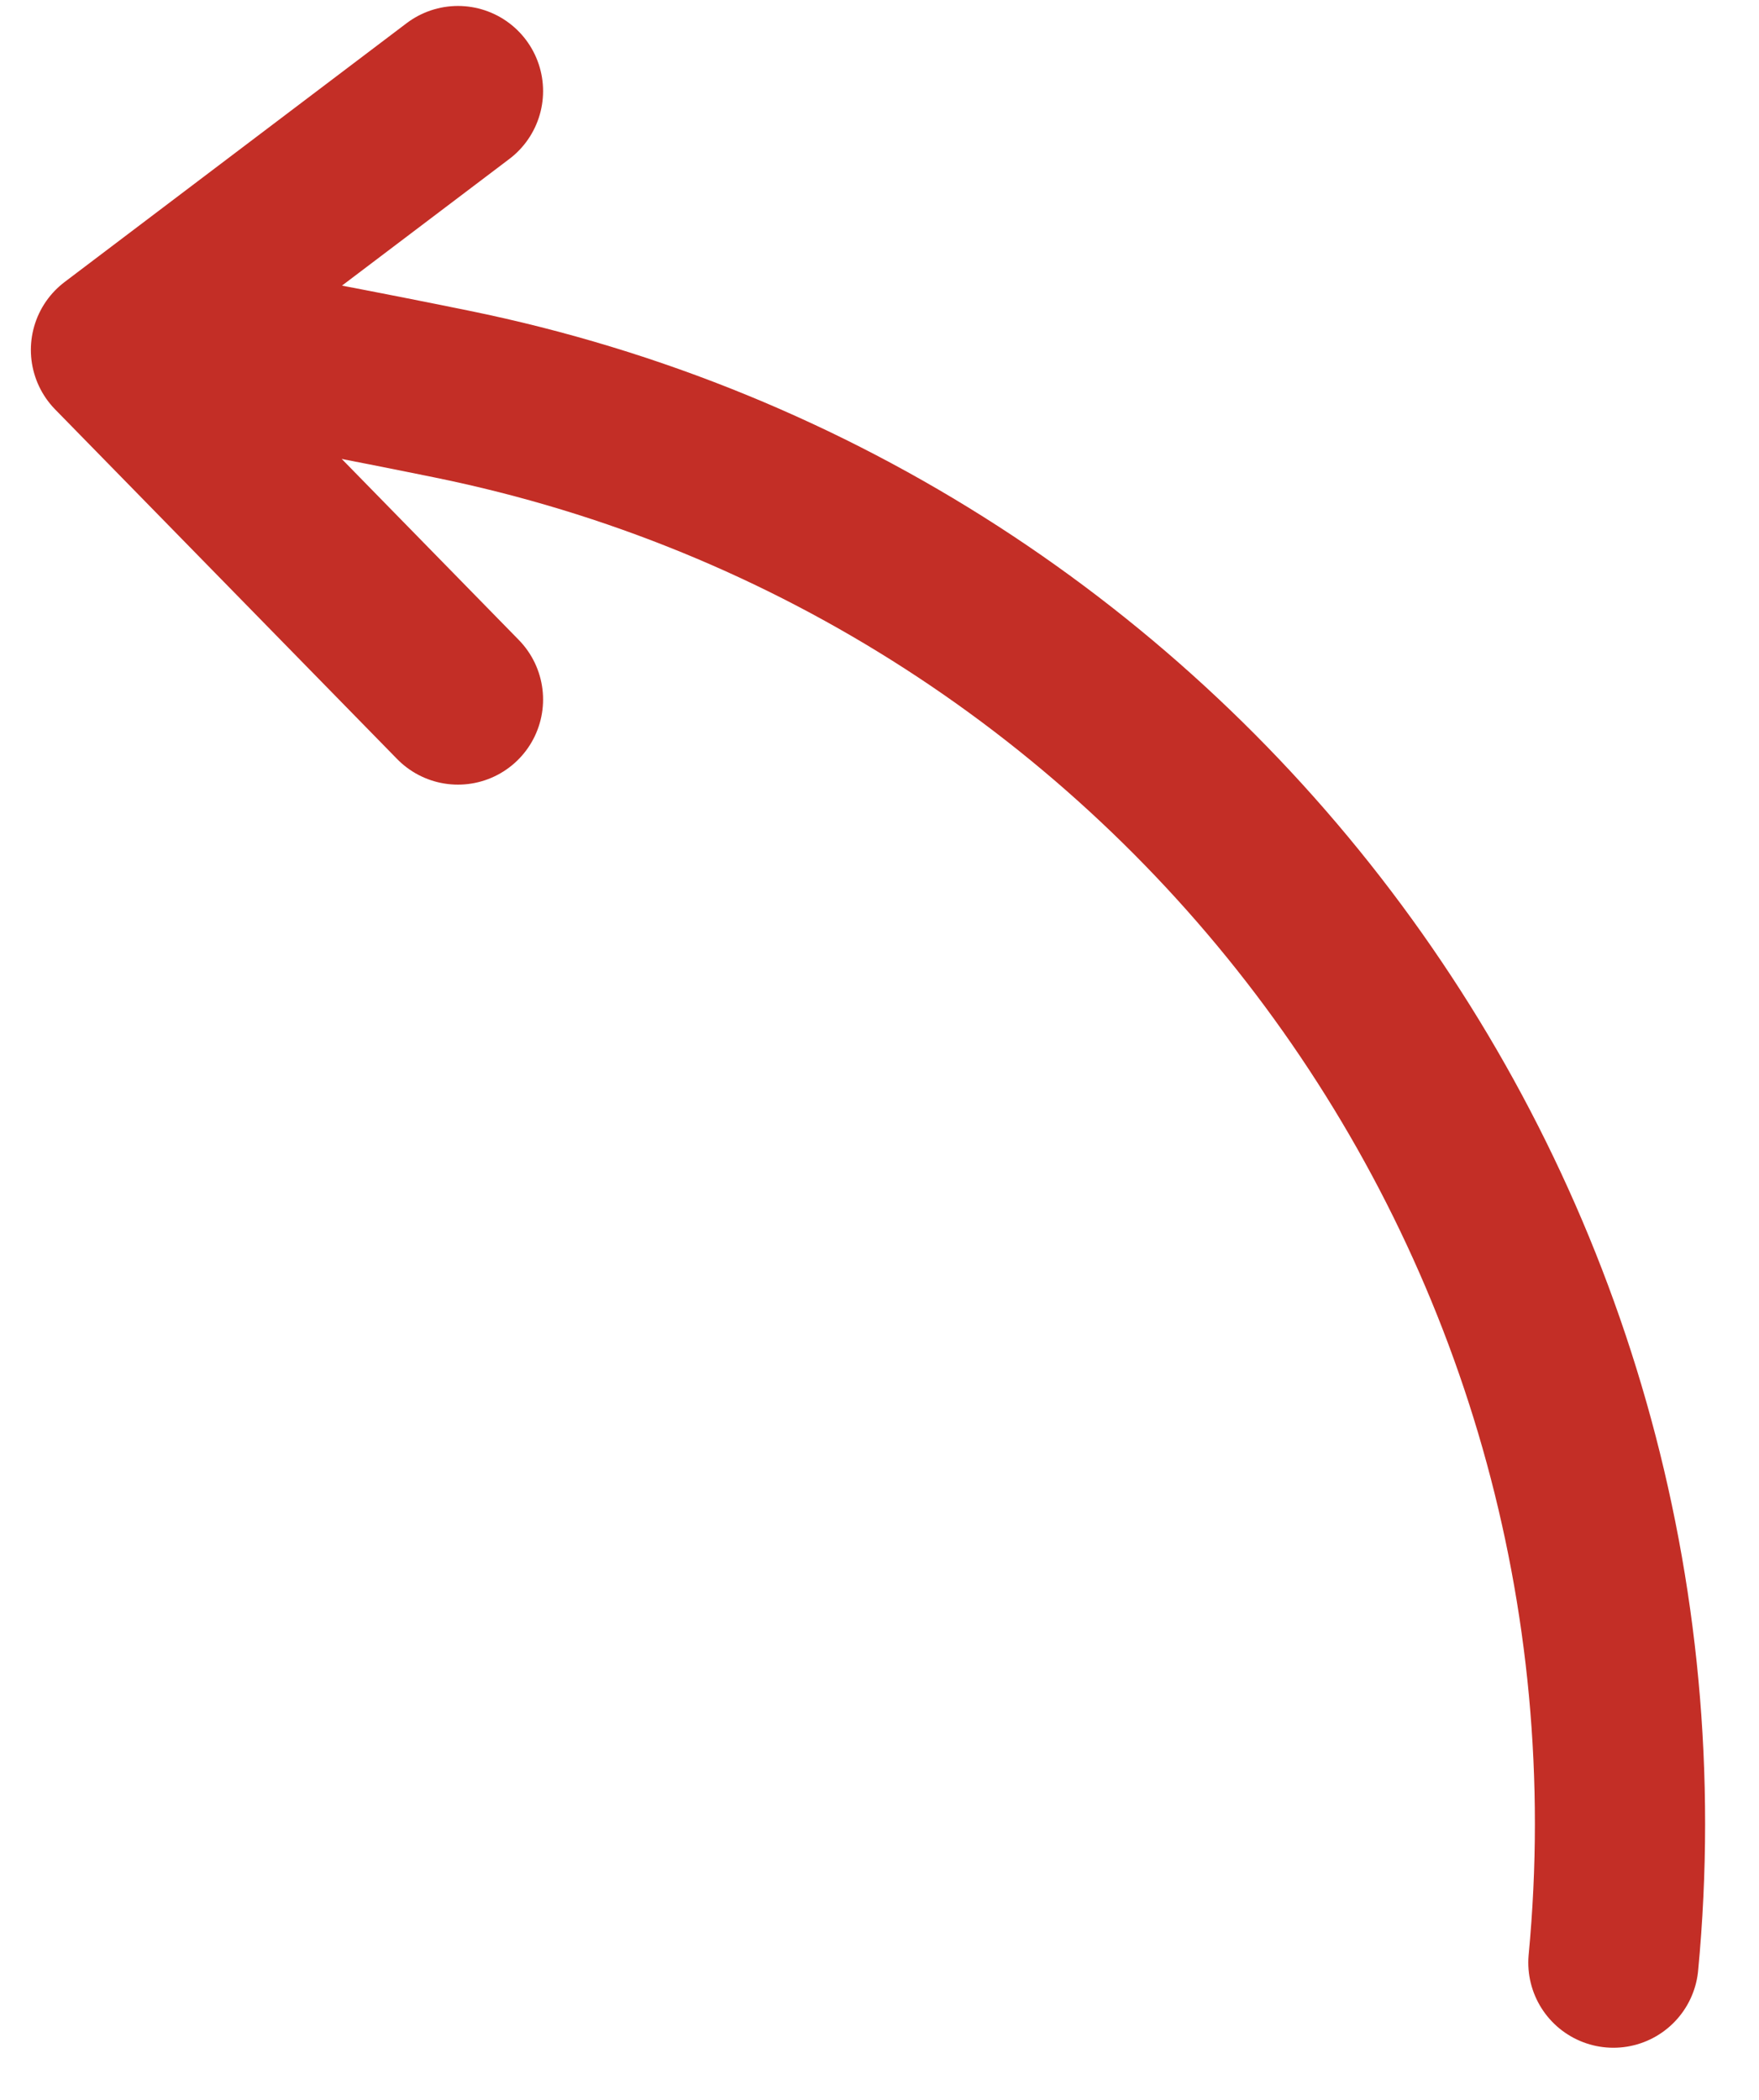 <?xml version="1.0" encoding="UTF-8"?>
<svg width="31px" height="37px" viewBox="0 0 31 37" version="1.1" xmlns="http://www.w3.org/2000/svg" xmlns:xlink="http://www.w3.org/1999/xlink">
    <!-- Generator: Sketch 50.2 (55047) - http://www.bohemiancoding.com/sketch -->
    <title>Group</title>
    <desc>Created with Sketch.</desc>
    <defs></defs>
    <g id="Page-1" stroke="none" stroke-width="1" fill="none" fill-rule="evenodd" stroke-linecap="round">
        <g id="Desktop-HD" transform="translate(-183, -946)" stroke="#C32E26" stroke-width="3">
            <g id="Group" transform="translate(185, 947)">
                <path d="M26.434,33.581 L26.434,33.581 C27.676,20.491 18.848,8.571 5.964,5.944 C4.392,5.623 2.737,5.309 1,5" id="Path-2"></path>
                <polyline id="Path-3" stroke-linejoin="round" points="6.071 0.605 0.044 5.165 6.071 11.325"></polyline>
            </g>
        </g>
    </g>
</svg>